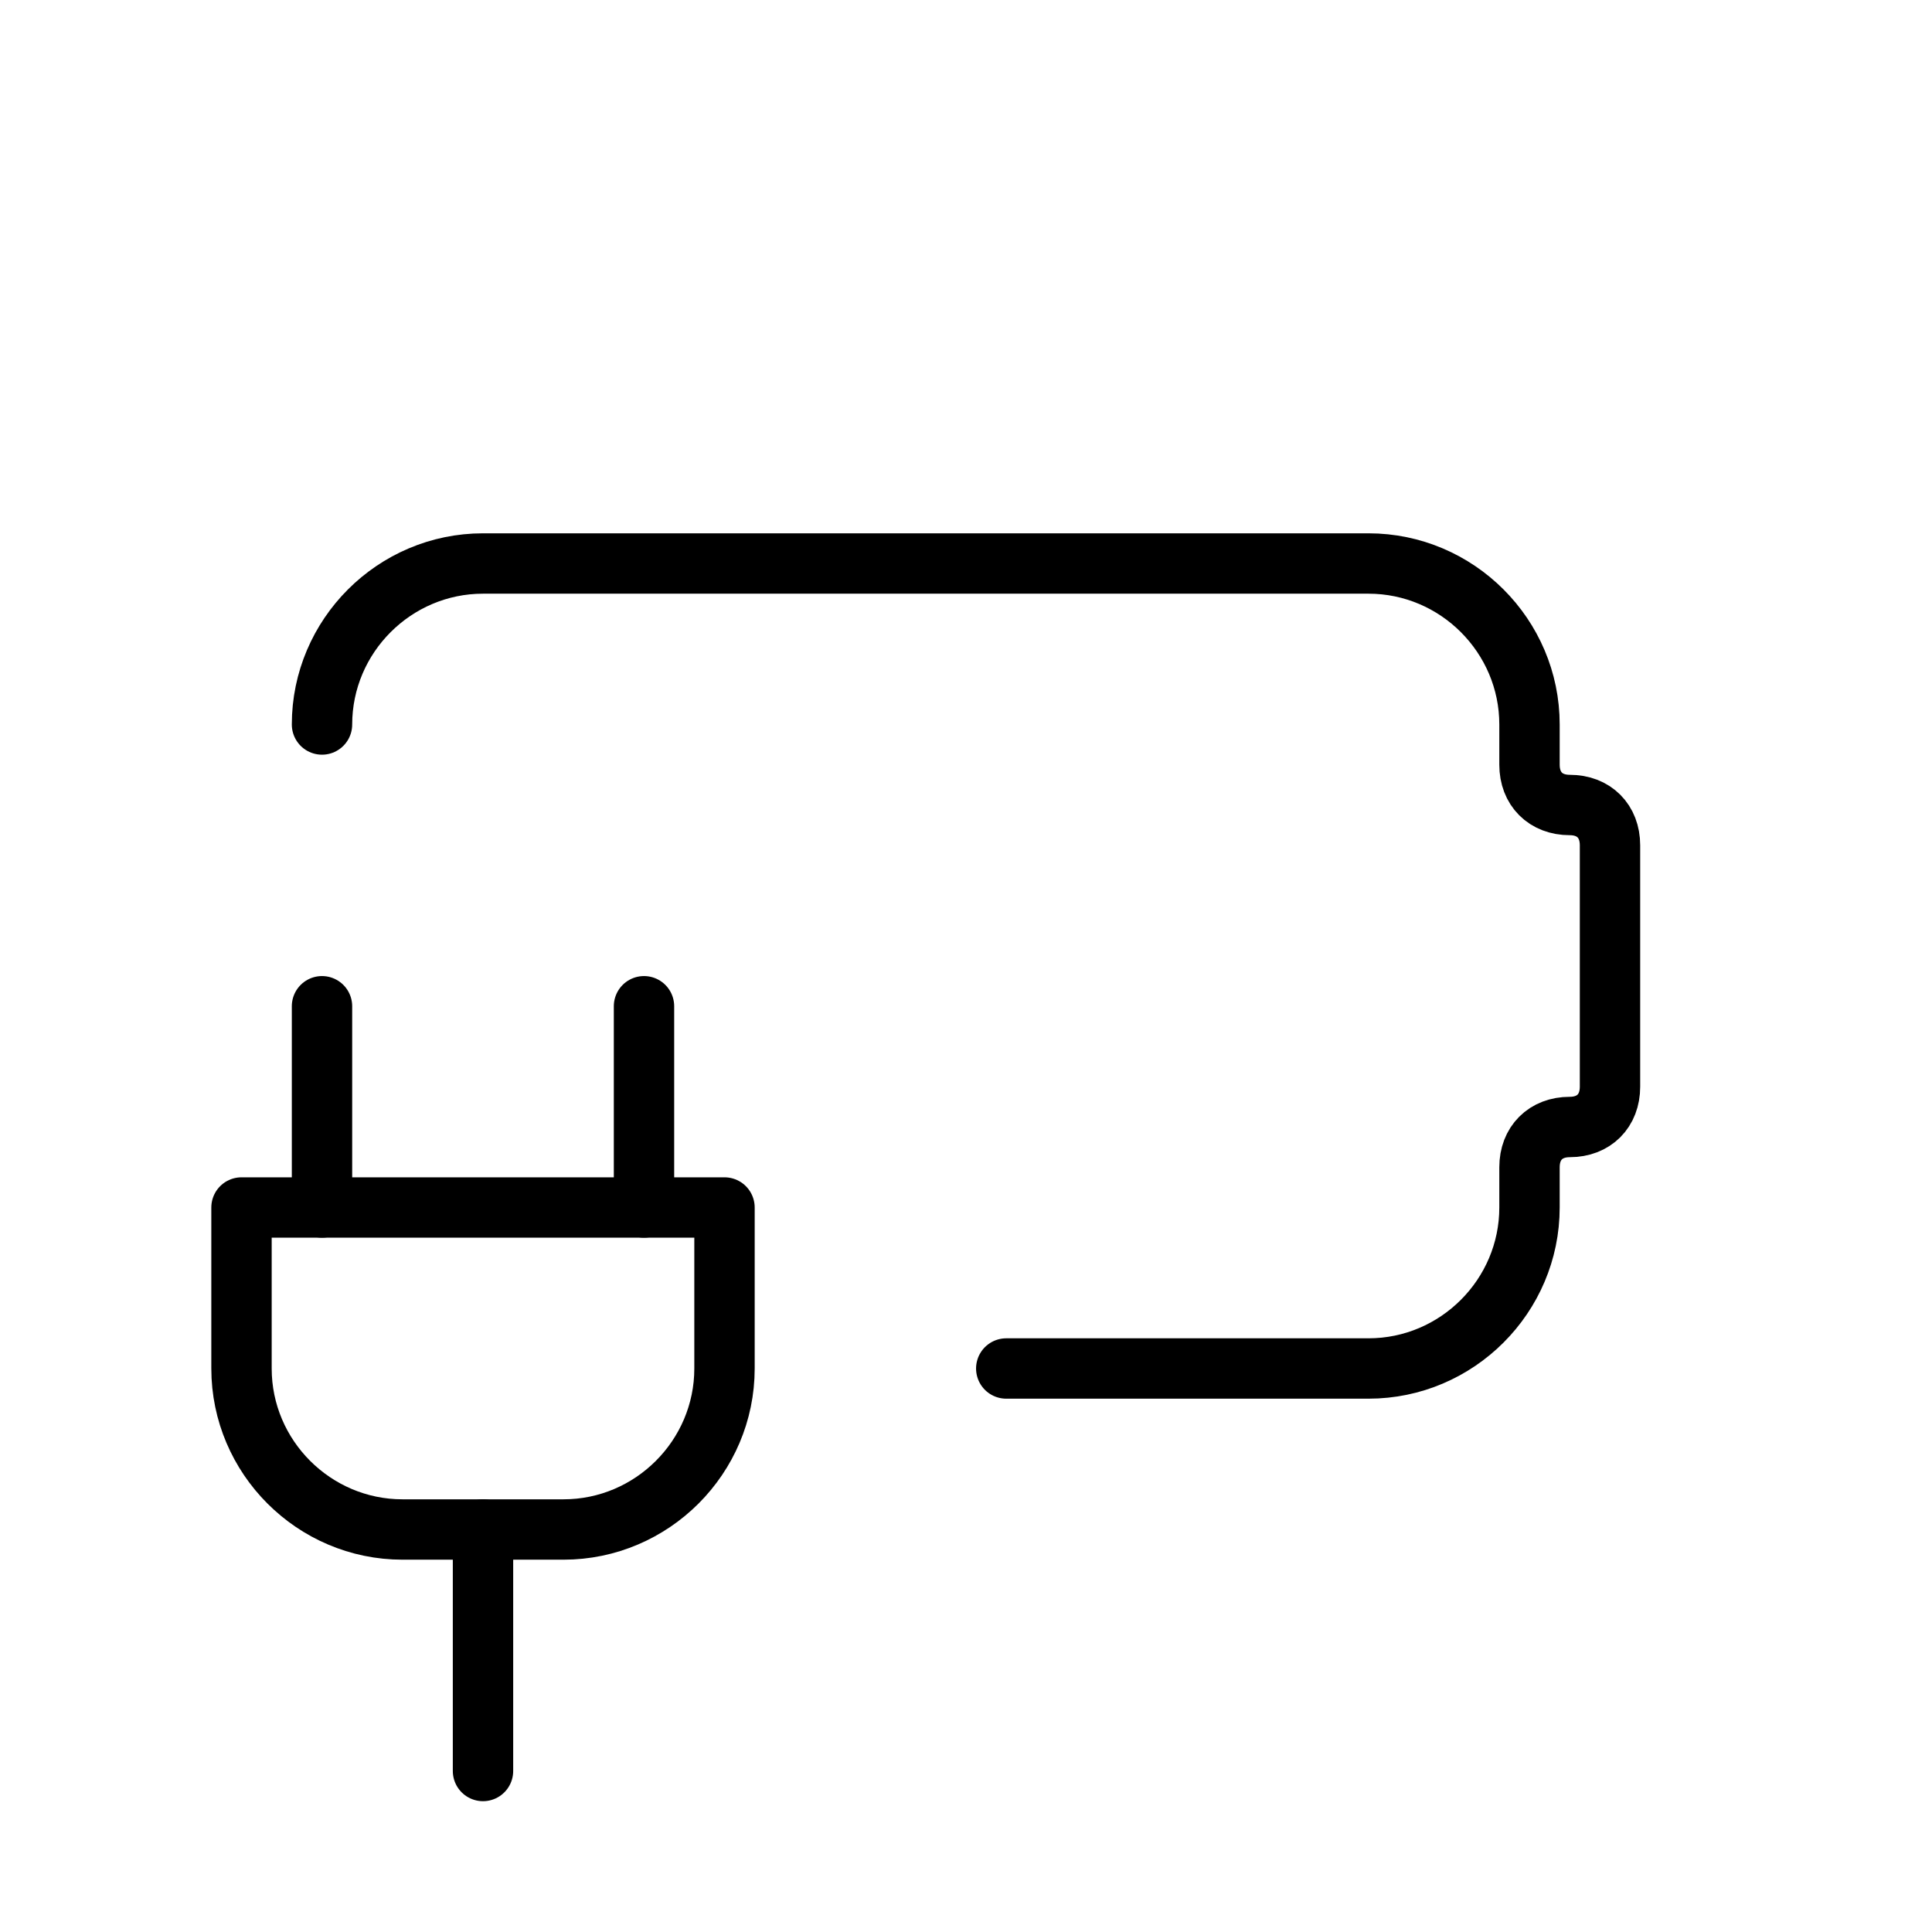 <?xml version="1.0" encoding="utf-8"?>
<!-- Generator: Adobe Illustrator 27.6.1, SVG Export Plug-In . SVG Version: 6.00 Build 0)  -->
<svg version="1.1" id="Layer_1" xmlns="http://www.w3.org/2000/svg" xmlns:xlink="http://www.w3.org/1999/xlink" x="0px" y="0px"
	 viewBox="0 0 48 48" style="enable-background:new 0 0 48 48;" xml:space="preserve">
<style type="text/css">
	.st0{fill:none;}
	.st1{fill:none;stroke:#000000;stroke-width:1.5;stroke-linecap:round;stroke-linejoin:round;stroke-miterlimit:8;}
</style>
<path class="st0" d="M0,0h48v48H0V0z"/>
<path class="st1" d="M8,18c0-2.2,1.8-4,4-4h22c2.2,0,4,1.8,4,4v1c0,0.6,0.4,1,1,1s1,0.4,1,1v6c0,0.6-0.4,1-1,1s-1,0.4-1,1v1
	c0,2.2-1.8,4-4,4h-9"/>
<path class="st1" d="M6,30h12v4c0,2.2-1.8,4-4,4h-4c-2.2,0-4-1.8-4-4V30z"/>
<path class="st1" d="M12,44v-6"/>
<path class="st1" d="M8,30v-5"/>
<path class="st1" d="M16,30v-5"/>
</svg>
